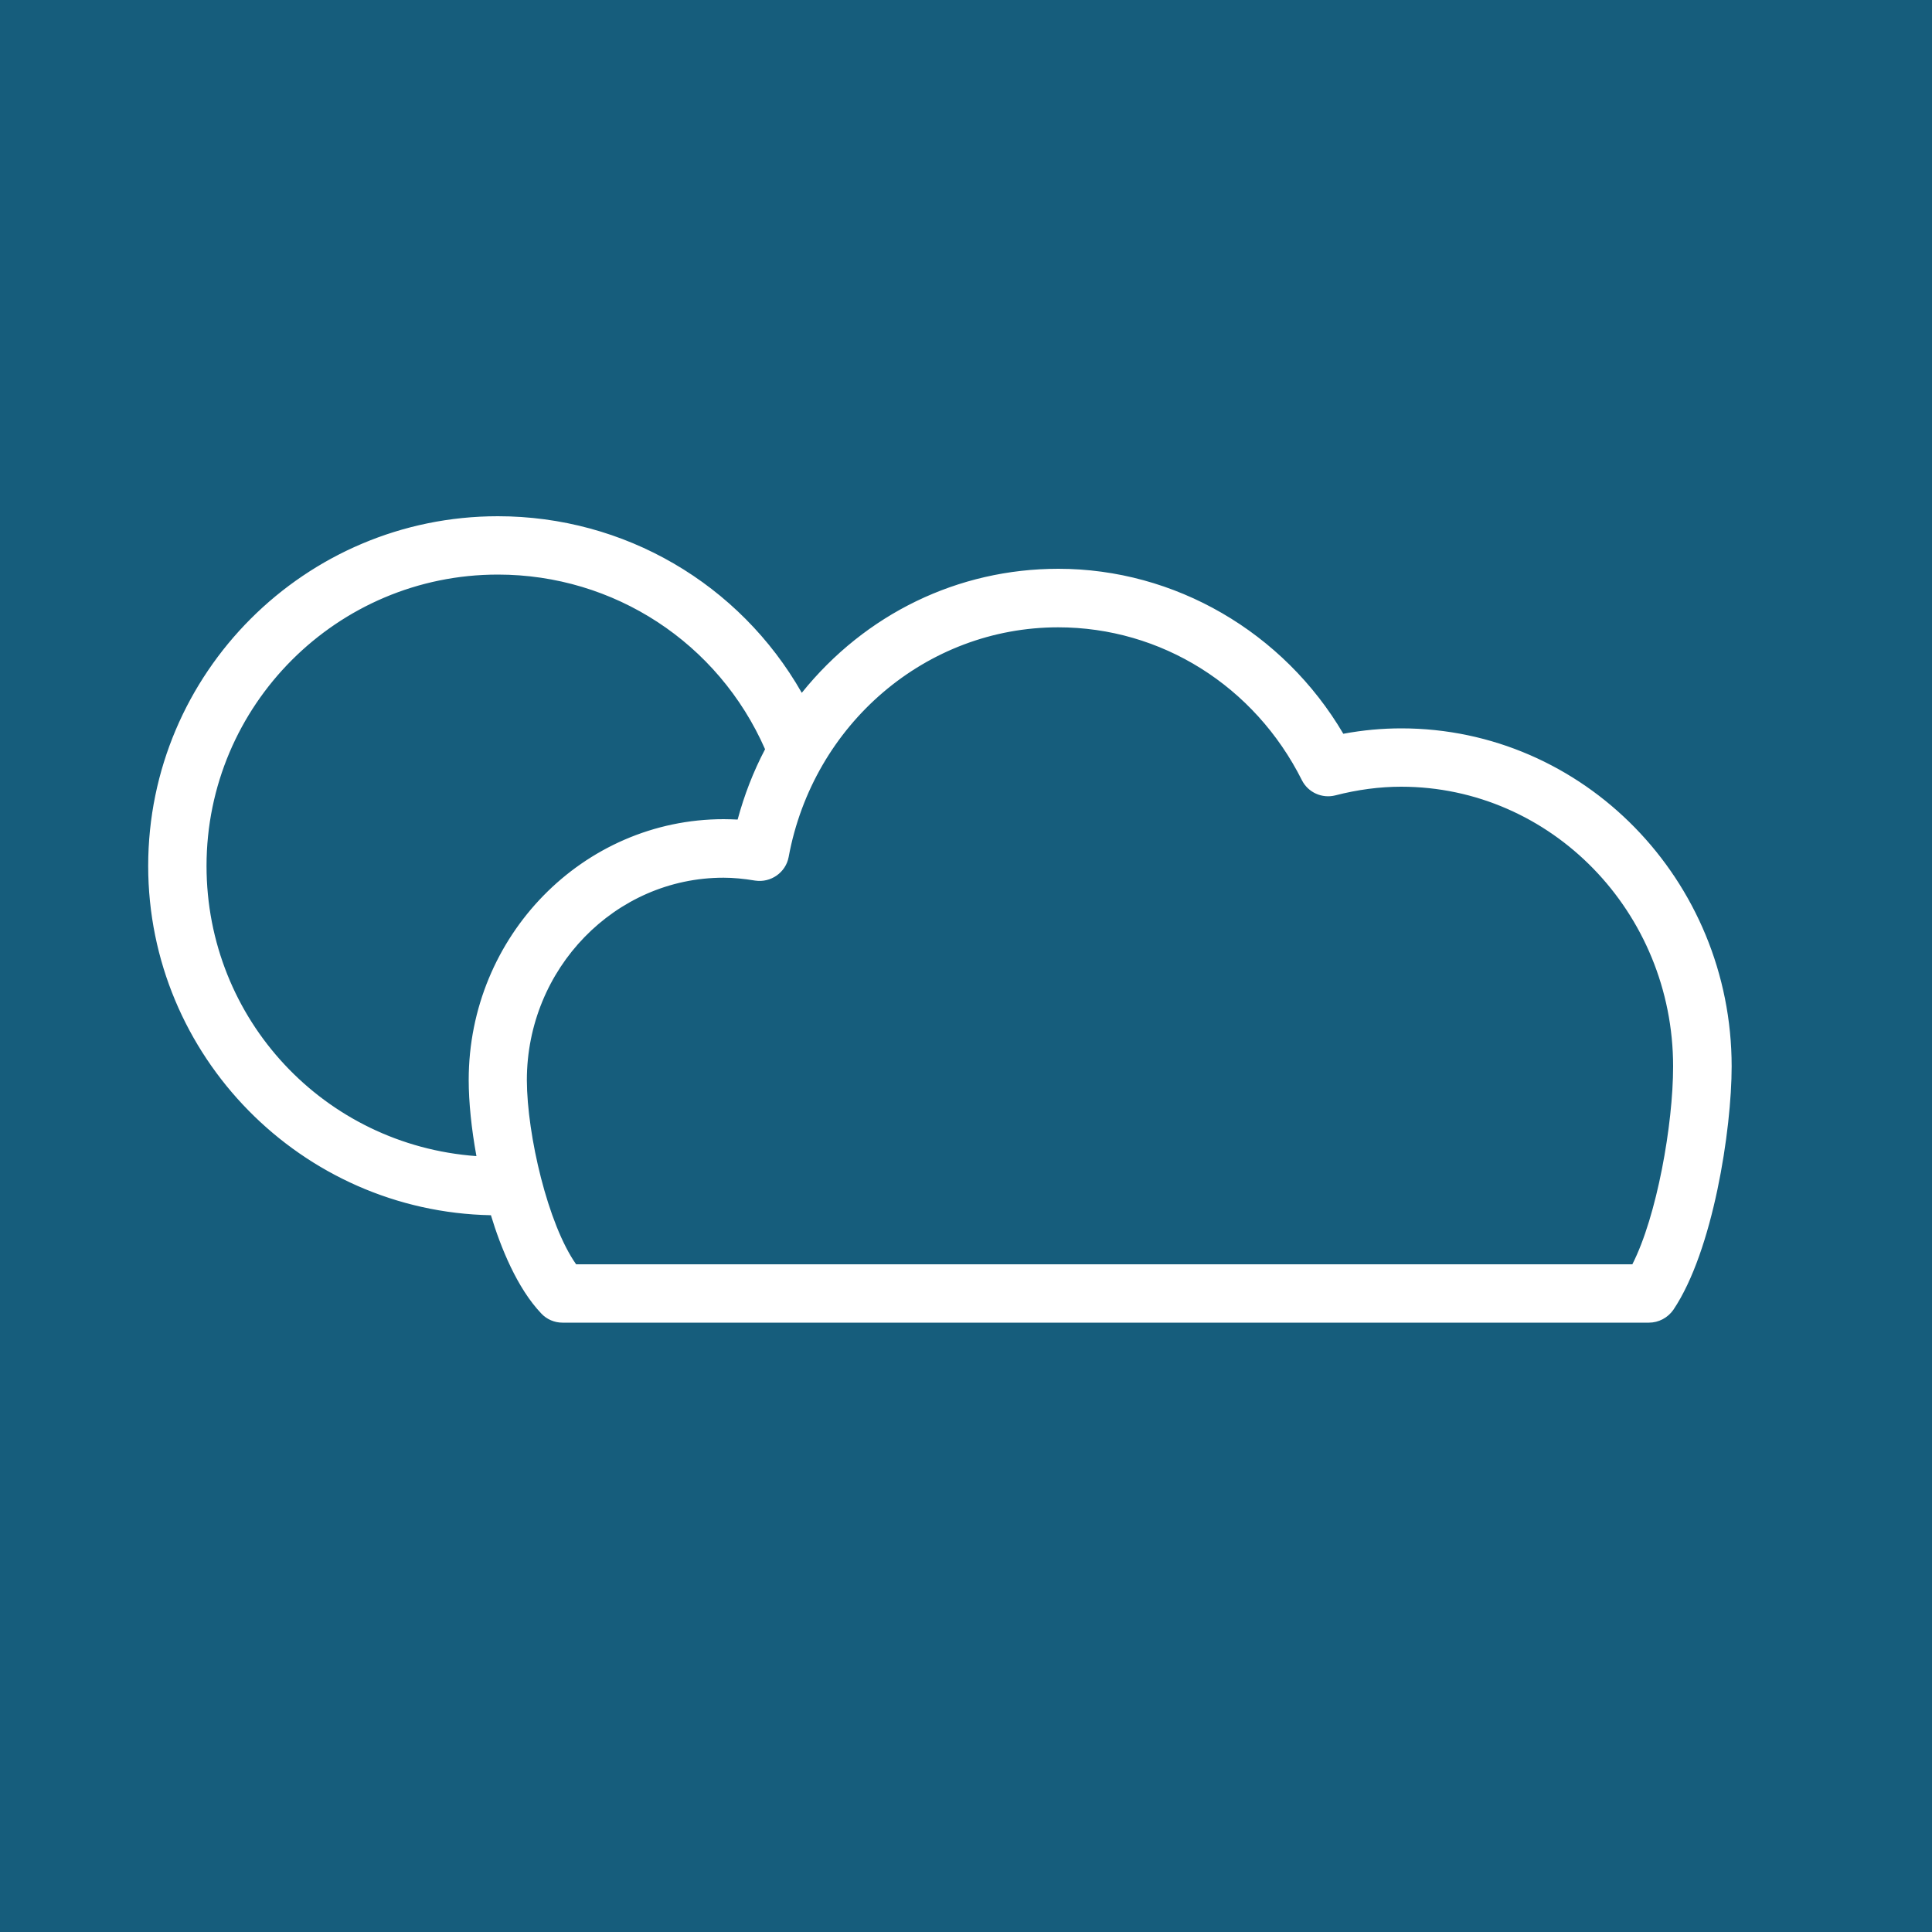 <?xml version="1.0" encoding="utf-8"?>
<!-- Generator: Adobe Illustrator 29.5.1, SVG Export Plug-In . SVG Version: 9.03 Build 0)  -->
<svg version="1.0" id="Layer_1" xmlns="http://www.w3.org/2000/svg" xmlns:xlink="http://www.w3.org/1999/xlink" x="0px" y="0px"
	 viewBox="0 0 1000 1000" style="enable-background:new 0 0 1000 1000;" xml:space="preserve">
<style type="text/css">
	.st0{fill:#165D7C;}
	.st1{fill:#15827C;}
	.st2{fill:#163E7F;}
	.st3{fill:#3E177A;}
	.st4{fill:#771857;}
	.st5{fill:#FFFFFF;}
</style>
<rect id="XMLID_10_" y="0" class="st0" width="1000" height="1000"/>
<rect x="1060" y="69" class="st1" width="98" height="98"/>
<rect x="1060" y="191.7" class="st0" width="98" height="98"/>
<rect x="1060" y="310" class="st2" width="98" height="98"/>
<rect x="1060" y="432.7" class="st3" width="98" height="98"/>
<rect x="1060" y="553.7" class="st4" width="98" height="98"/>
<g>
	<g>
		<path class="st5" d="M725.3,381.1c-10.5,0-21.3,1.1-32.1,3.3c-30.1-53.2-85-85.9-145.4-85.9c-53.8,0-102.5,26.2-133.4,67.6
			c-30.4-58-90.3-94.8-156.7-94.8c-97.5,0-176.9,79.3-176.9,176.9c0,97.3,79,176.5,176.3,176.8c6.1,20.8,14.8,40.4,26,52.1
			c2.1,2.2,4.9,3.4,7.9,3.4h562.5c3.7,0,7.1-1.8,9.1-4.8c20.1-29.9,29.5-91.5,29.5-123.7C892.1,457.7,817.3,381.1,725.3,381.1z
			 M102.8,448.2c0-85.4,69.5-154.9,154.9-154.9c62.4,0,118.4,37.1,142.7,94.6l0,0c-6.8,12.6-12,26.2-15.6,40.6
			c-3.5-0.3-7-0.5-10.3-0.5c-70.5,0-127.9,58.7-127.9,130.9c0,12.1,1.7,27.7,4.9,43.8C169,599.6,102.8,531.5,102.8,448.2z
			 M847.3,658.5H296.1c-15.7-20.4-27.4-68.6-27.4-99.6c0-60.1,47.5-109,105.9-109c5.2,0,10.8,0.5,17.1,1.6c5.9,1,11.5-2.9,12.6-8.8
			c13-70.8,73.4-122.2,143.5-122.2c54.8,0,104.6,31.2,129.9,81.5c2.3,4.6,7.5,7,12.5,5.7c11.9-3,23.7-4.6,35.1-4.6
			c79.9,0,144.9,66.8,144.9,148.9C870.1,584.3,860.9,633.8,847.3,658.5z"/>
		<path class="st5" d="M853.5,684.6H291.1c-4.1,0-8.1-1.7-10.9-4.7c-12.6-13.2-21.1-34.4-26.1-50.9C156,627.1,76.7,546.6,76.7,448.2
			c0-99.8,81.2-181,181-181c65.4,0,125.1,34.9,157.3,91.4c32.9-40.9,80.9-64.2,132.8-64.2c60.2,0,116.5,32.7,147.5,85.4
			c10.1-1.9,20.2-2.8,30-2.8c94.3,0,171,78.5,171,175c0,32.7-9.6,95.4-30.2,126C863.2,682.1,858.5,684.6,853.5,684.6z M257.7,275.4
			c-95.3,0-172.8,77.5-172.8,172.8c0,94.9,77.2,172.4,172.2,172.7c1.8,0,3.4,1.2,3.9,3c6.7,22.8,15.3,40.3,25,50.4
			c1.3,1.4,3.1,2.1,5,2.1h562.4c2.3,0,4.4-1.1,5.7-3C878.8,644.2,888,583.7,888,552c0-92-73-166.8-162.7-166.8
			c-10.2,0-20.7,1.1-31.3,3.2c-1.8,0.4-3.5-0.5-4.4-2c-29.2-51.7-83.6-83.8-141.8-83.8c-51.4,0-98.8,24-130.1,66
			c-0.8,1.1-2.1,1.7-3.6,1.6c-1.4-0.1-2.7-0.9-3.3-2.2C380.8,310.9,322.2,275.4,257.7,275.4z M847.3,662.7H296.1
			c-1.3,0-2.5-0.6-3.3-1.6c-16.7-21.7-28.3-71.3-28.3-102.1c0-62.4,49.4-113.1,110-113.1c5.5,0,11.3,0.5,17.8,1.6
			c3.9,0.6,7.2-1.8,7.9-5.5c13.4-72.8,75.4-125.6,147.6-125.6c56.4,0,107.6,32.1,133.5,83.8c1.4,2.9,4.8,4.4,7.8,3.6
			c12.2-3.1,24.4-4.7,36.1-4.7c82.2,0,149,68.7,149,153.1c0,31.8-8.9,82.3-23.3,108.6C850.2,661.8,848.8,662.7,847.3,662.7z
			 M298.2,654.4h546.7C857.6,629.5,866,582,866,552c0-79.9-63.1-144.8-140.8-144.8c-11,0-22.5,1.5-34.1,4.5
			c-6.8,1.7-14-1.5-17.2-7.8c-24.5-48.9-72.9-79.2-126.2-79.2c-68.2,0-126.8,50-139.5,118.9c-1.5,8-9.2,13.4-17.3,12.2
			c-6-1-11.4-1.5-16.4-1.5c-56.1,0-101.8,47-101.8,104.8C272.8,587.6,283.6,633.7,298.2,654.4z M251.6,606.9c-0.1,0-0.1,0-0.2,0
			c-85.7-3.3-152.8-73-152.8-158.7c0-87.7,71.3-159,159-159c64.1,0,121.6,38.1,146.5,97.1c0.5,1.1,0.4,2.5-0.2,3.5
			c-6.7,12.6-11.8,25.9-15.2,39.7c-0.5,2-2.2,3.3-4.4,3.1c-3.4-0.3-6.7-0.5-9.9-0.5c-68.2,0-123.7,56.9-123.7,126.8
			c0,12.3,1.7,27.6,4.8,43c0.3,1.2-0.1,2.5-0.9,3.5C254,606.4,252.8,606.9,251.6,606.9z M257.7,297.4
			c-83.2,0-150.8,67.6-150.8,150.8c0,79.5,61,144.5,139.7,150.2c-2.6-14.2-4-28-4-39.4c0-74.5,59.2-135,132-135
			c2.3,0,4.7,0.1,7.2,0.2c3.4-12.6,8.1-24.8,14.2-36.4C371.8,332.7,317.8,297.4,257.7,297.4z"/>
	</g>
</g>
</svg>
